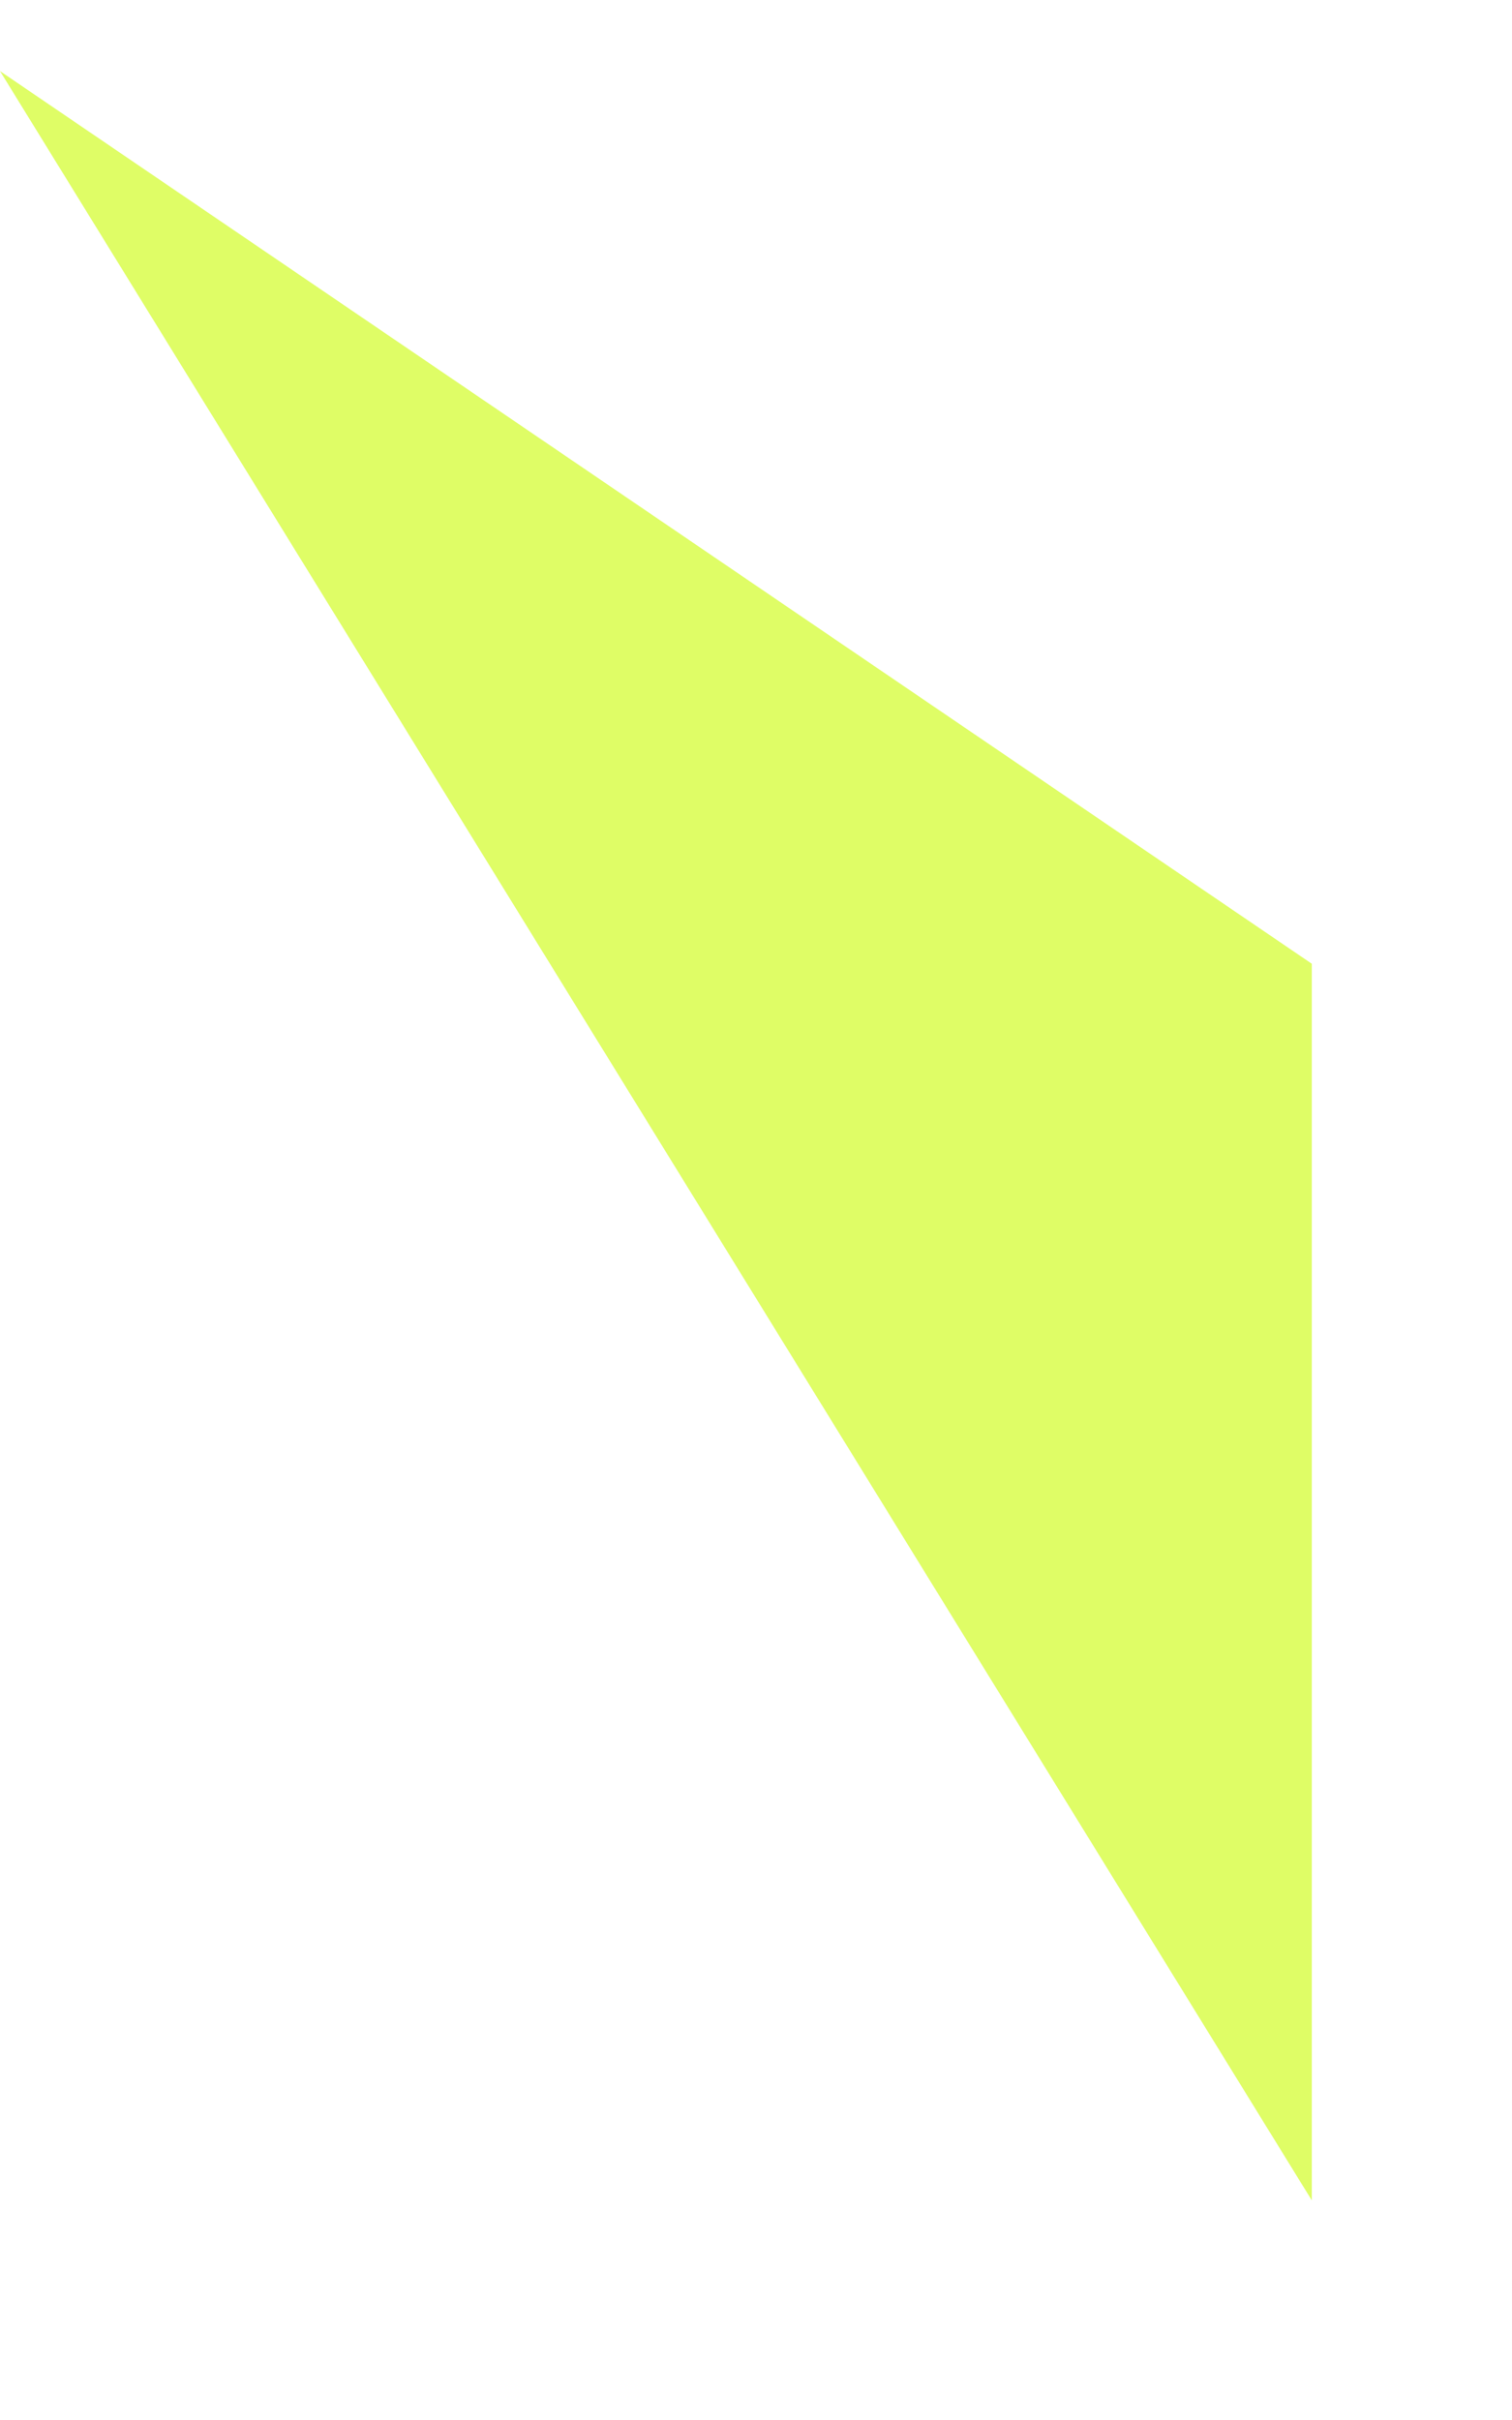<?xml version="1.0" encoding="UTF-8" standalone="no"?><svg width='5' height='8' viewBox='0 0 5 8' fill='none' xmlns='http://www.w3.org/2000/svg'>
<path d='M4.338 7.274V3.186L0 0.235L4.338 7.274Z' fill='#CAFC01' fill-opacity='0.6'/>
</svg>
